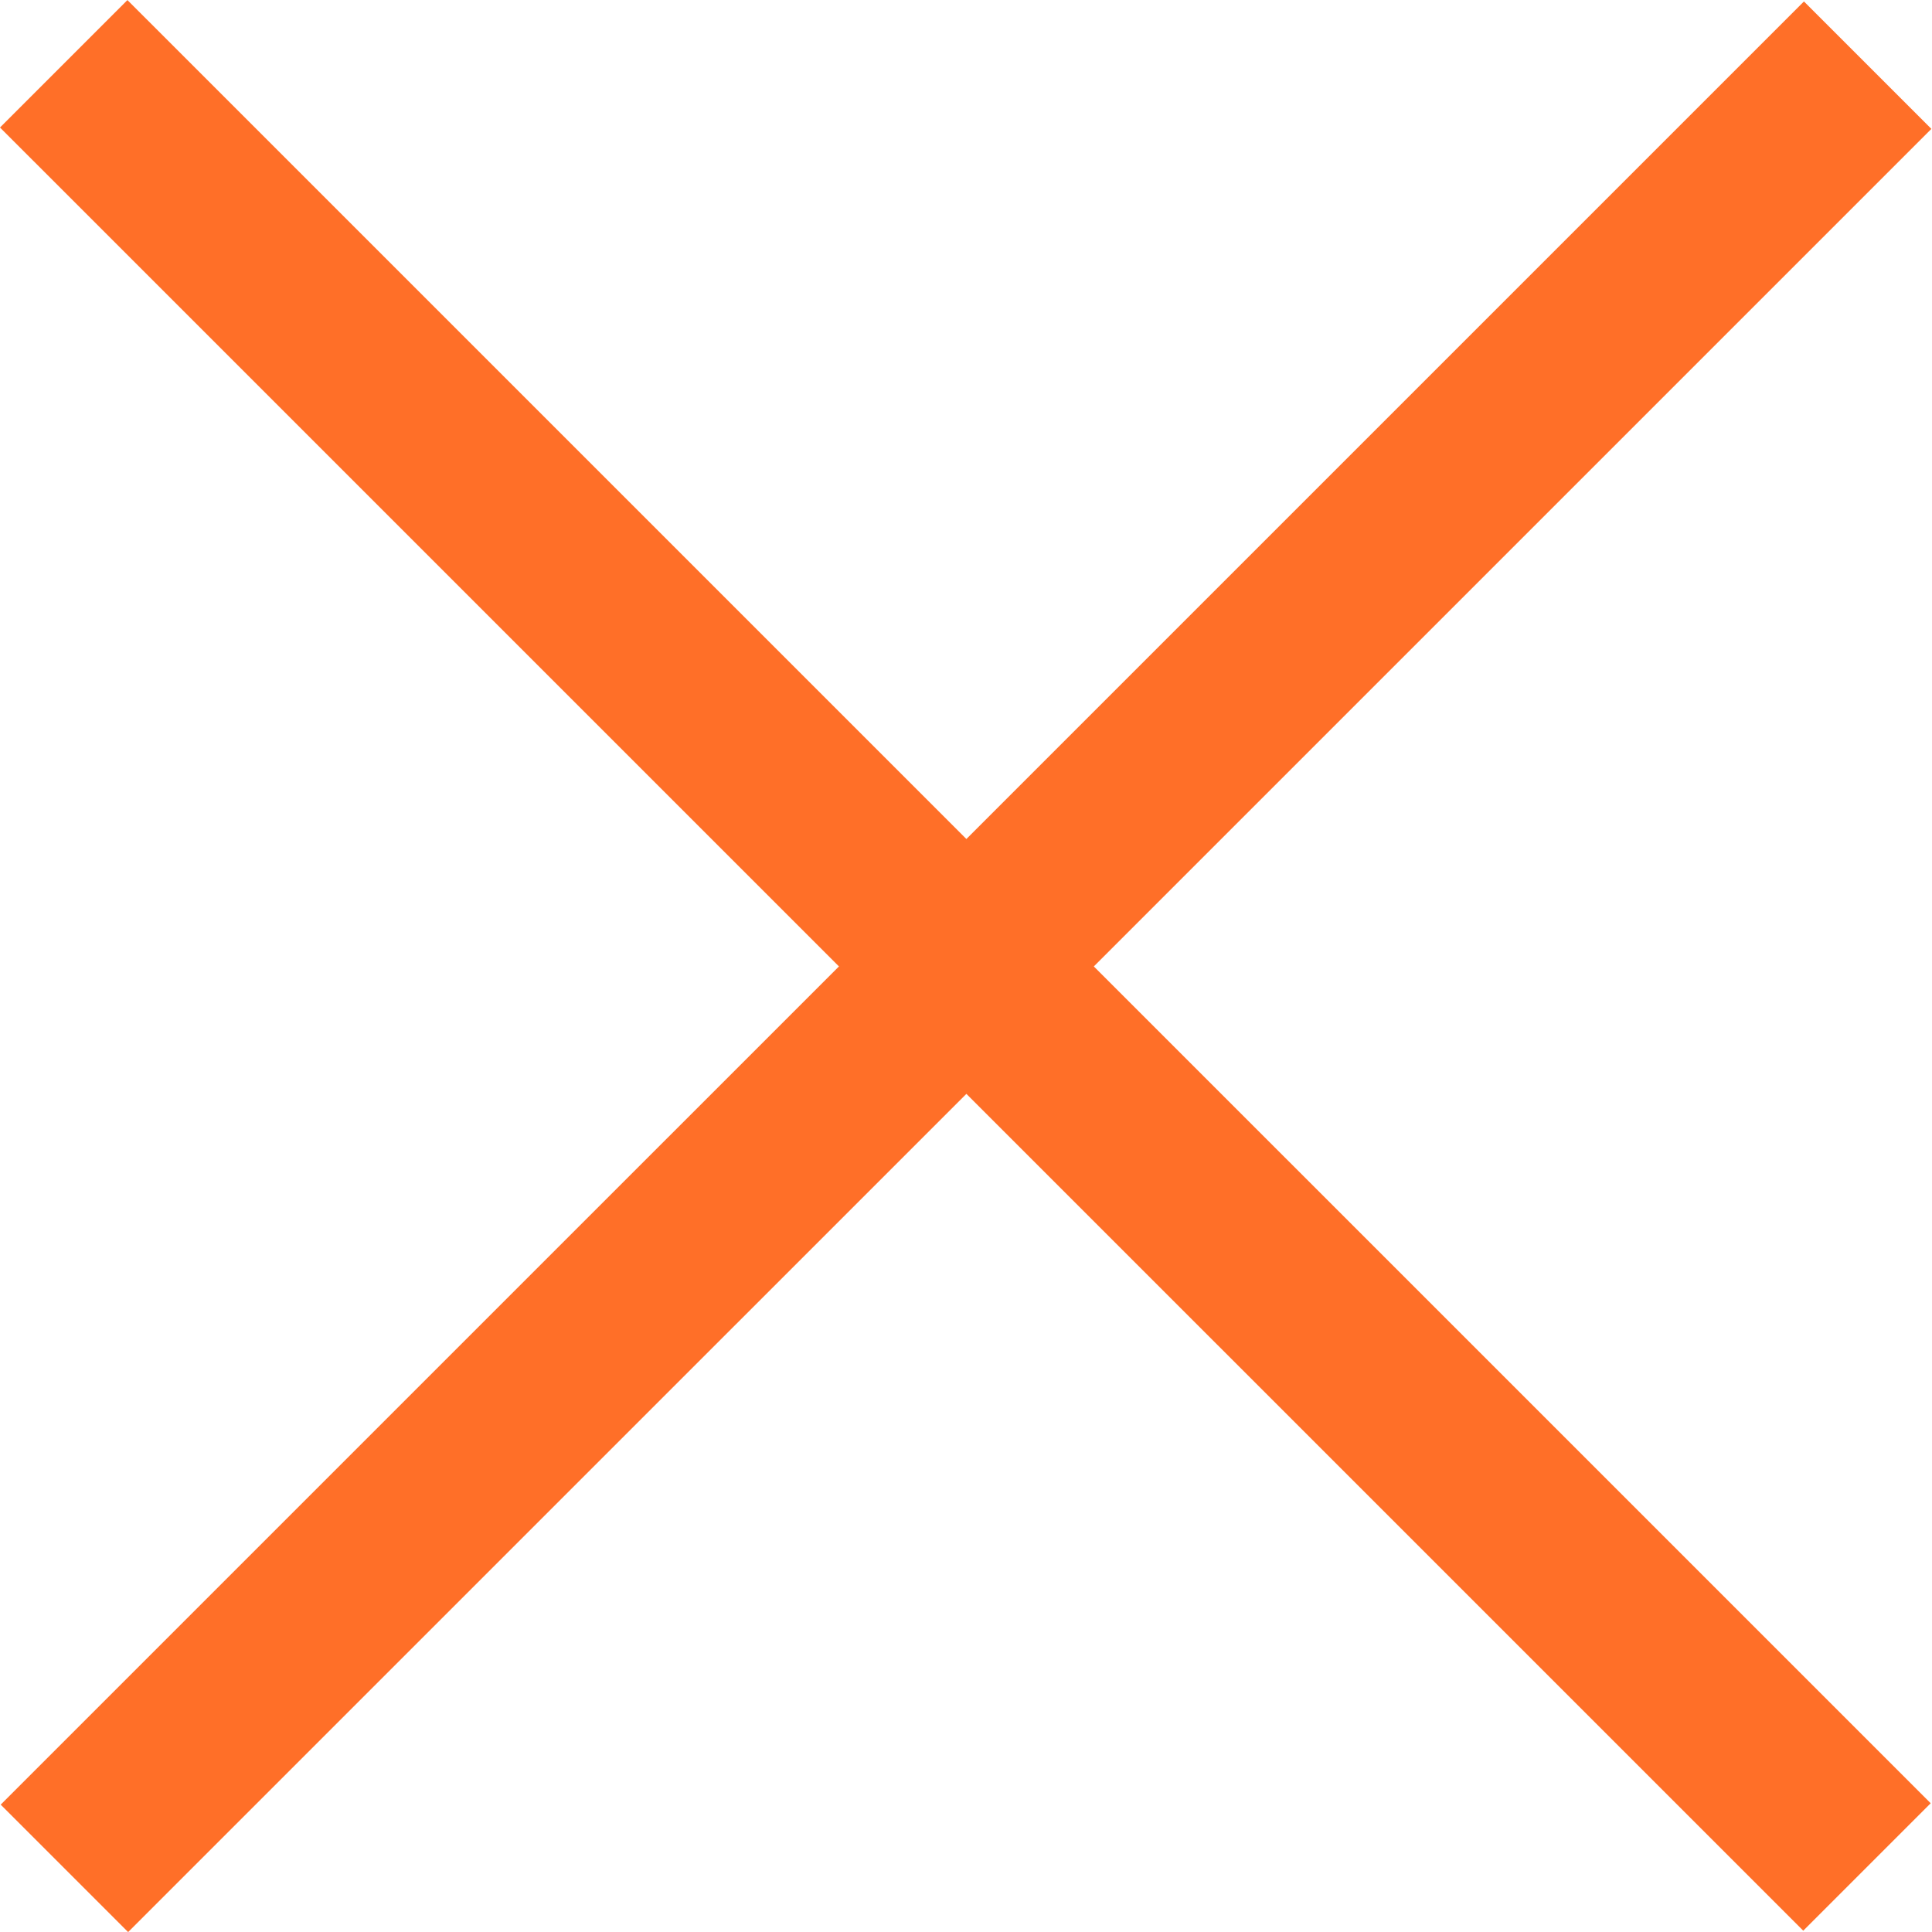 <svg width="25" height="25" viewBox="0 0 25 25" fill="none" xmlns="http://www.w3.org/2000/svg">
<g clip-path="url(#clip0_1_87)">
<path d="M23.343 0.019L0.009 23.352L1.658 25.001L24.992 1.668L23.343 0.019Z" fill="#FF6F28"/>
<path d="M1.649 0.001L-3.11525e-05 1.65L23.334 24.983L24.983 23.334L1.649 0.001Z" fill="#FF6F28"/>
</g>
<defs>
<clipPath id="clip0_1_87">
<rect width="24.483" height="24.49" fill="white" transform="scale(1.021)"/>
</clipPath>
</defs>
</svg>

